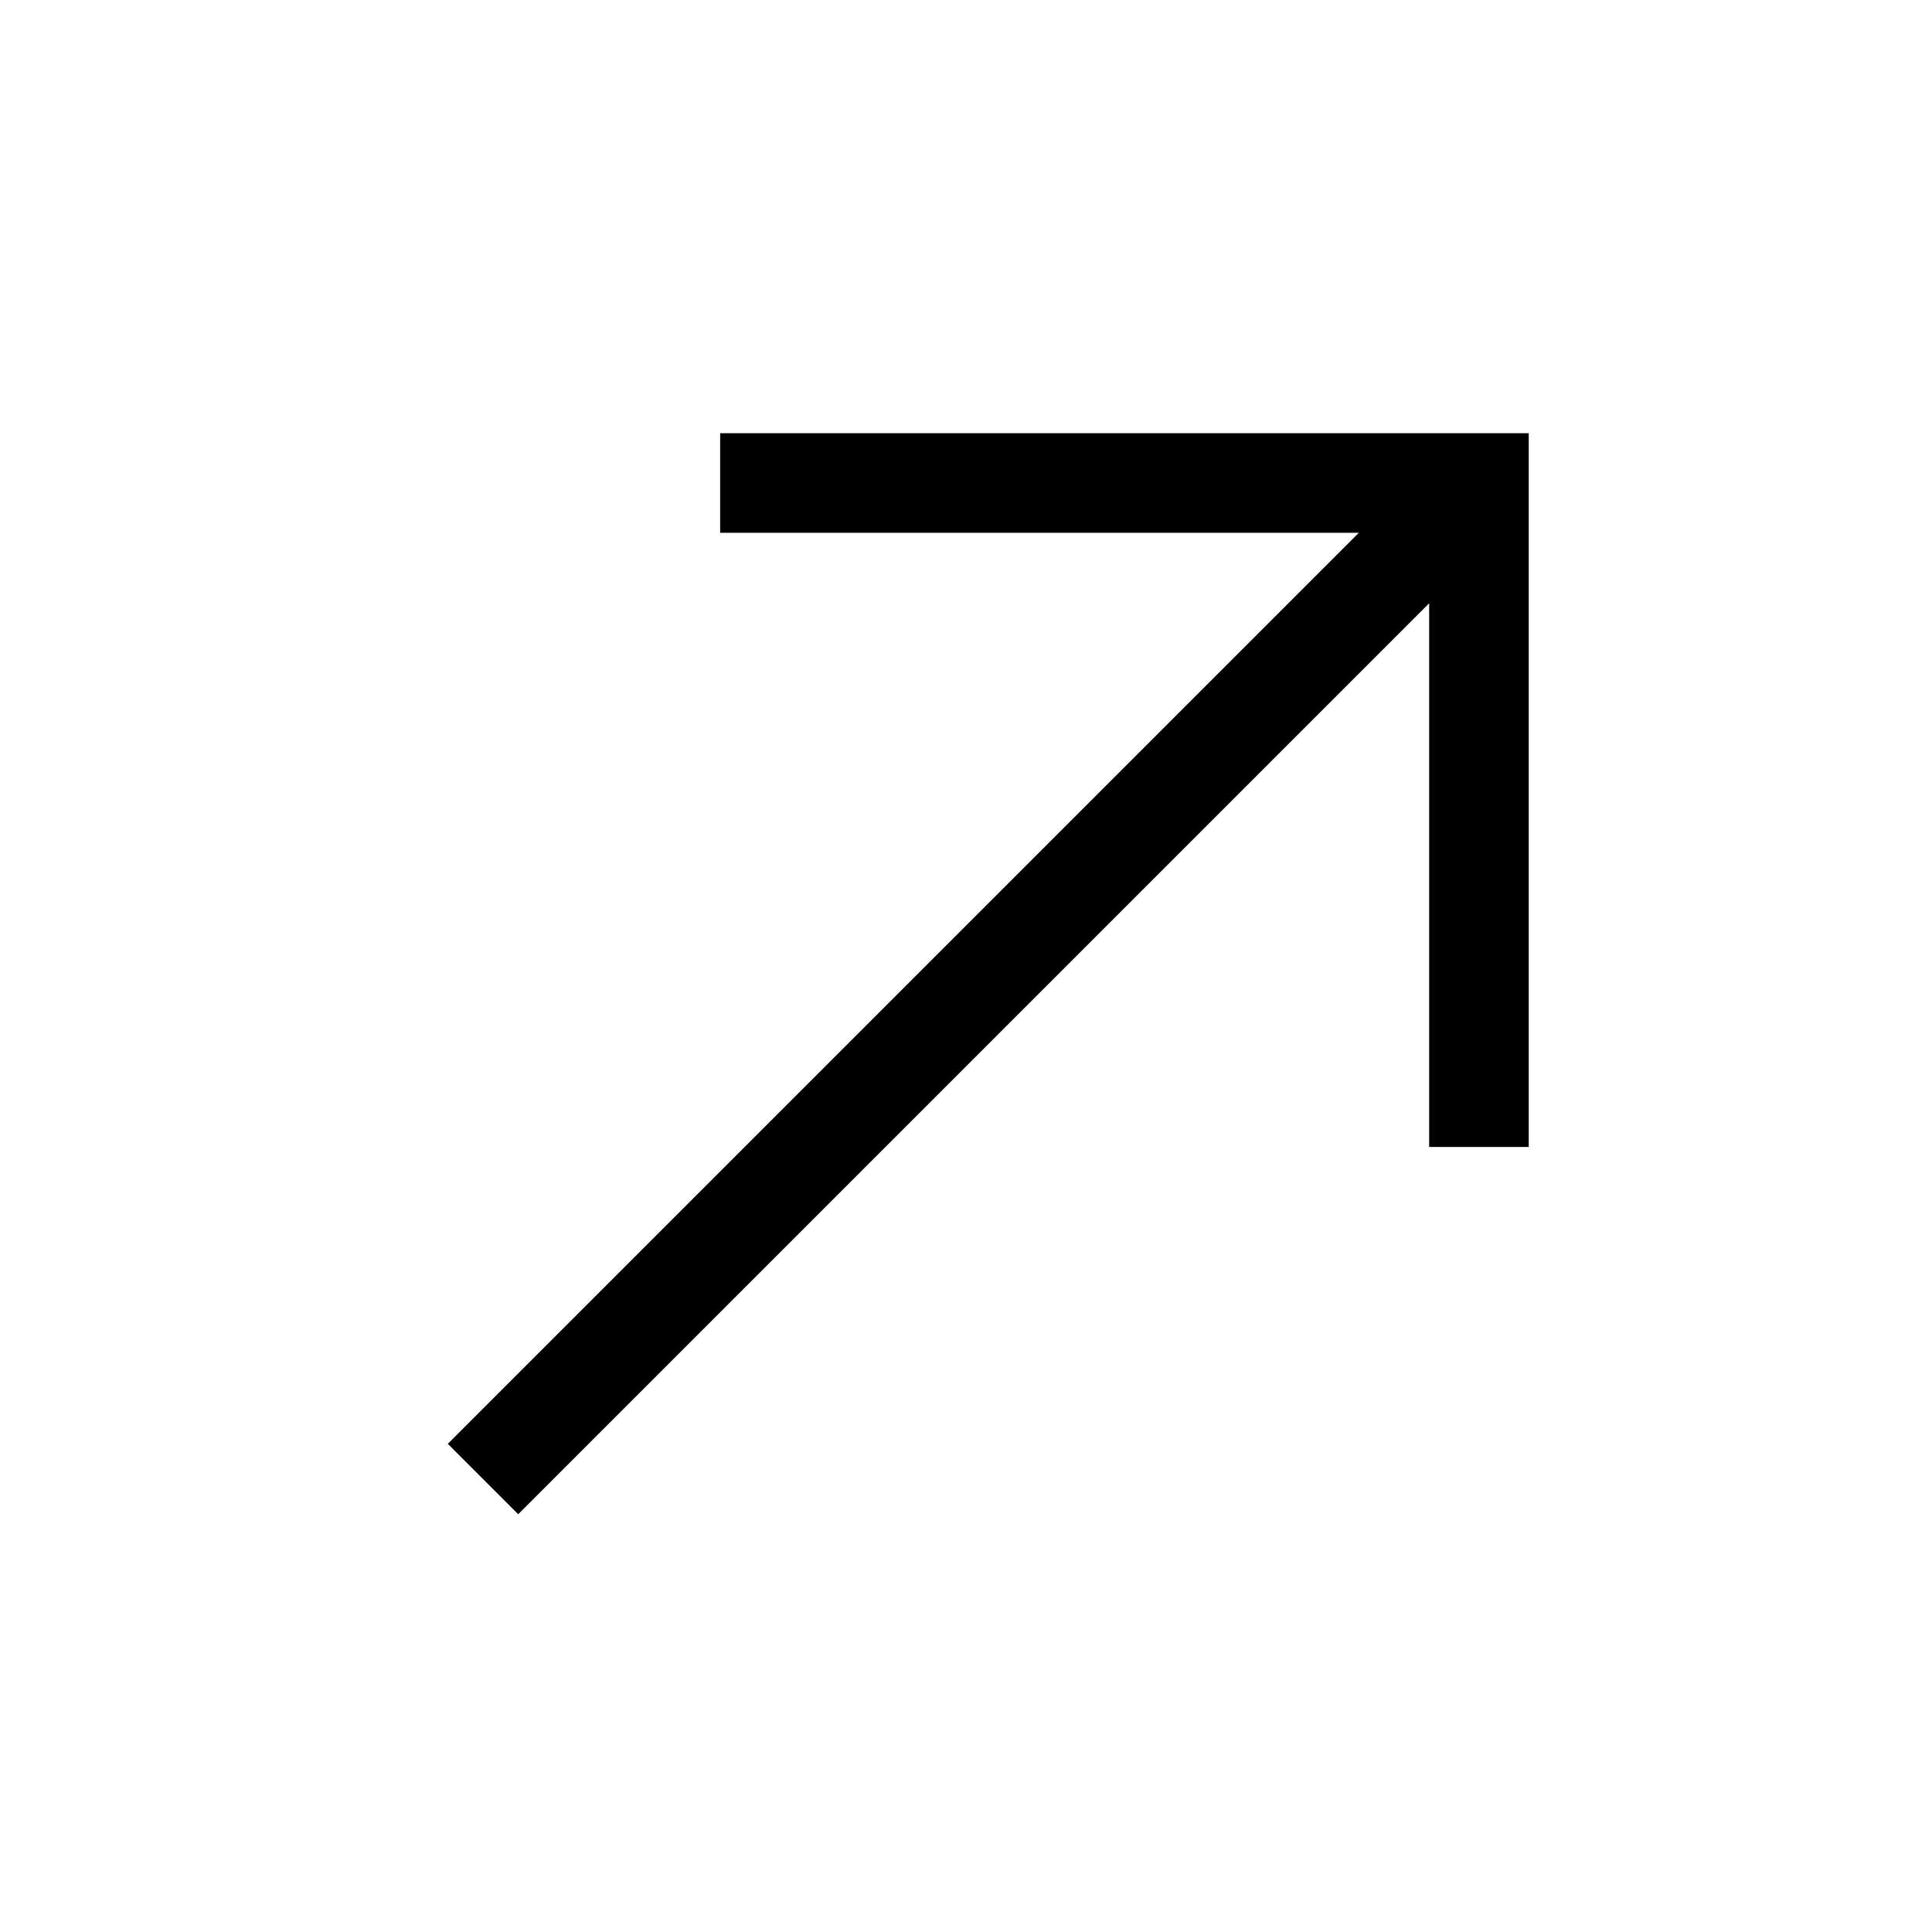 <svg width="24" height="24" viewBox="0 0 24 24" fill="none" xmlns="http://www.w3.org/2000/svg">
<path d="M6 18.373L18.373 6" stroke="black" stroke-width="1.237"/>
<path d="M8.946 6H18.372V14.248" stroke="black" stroke-width="1.237"/>
</svg>
